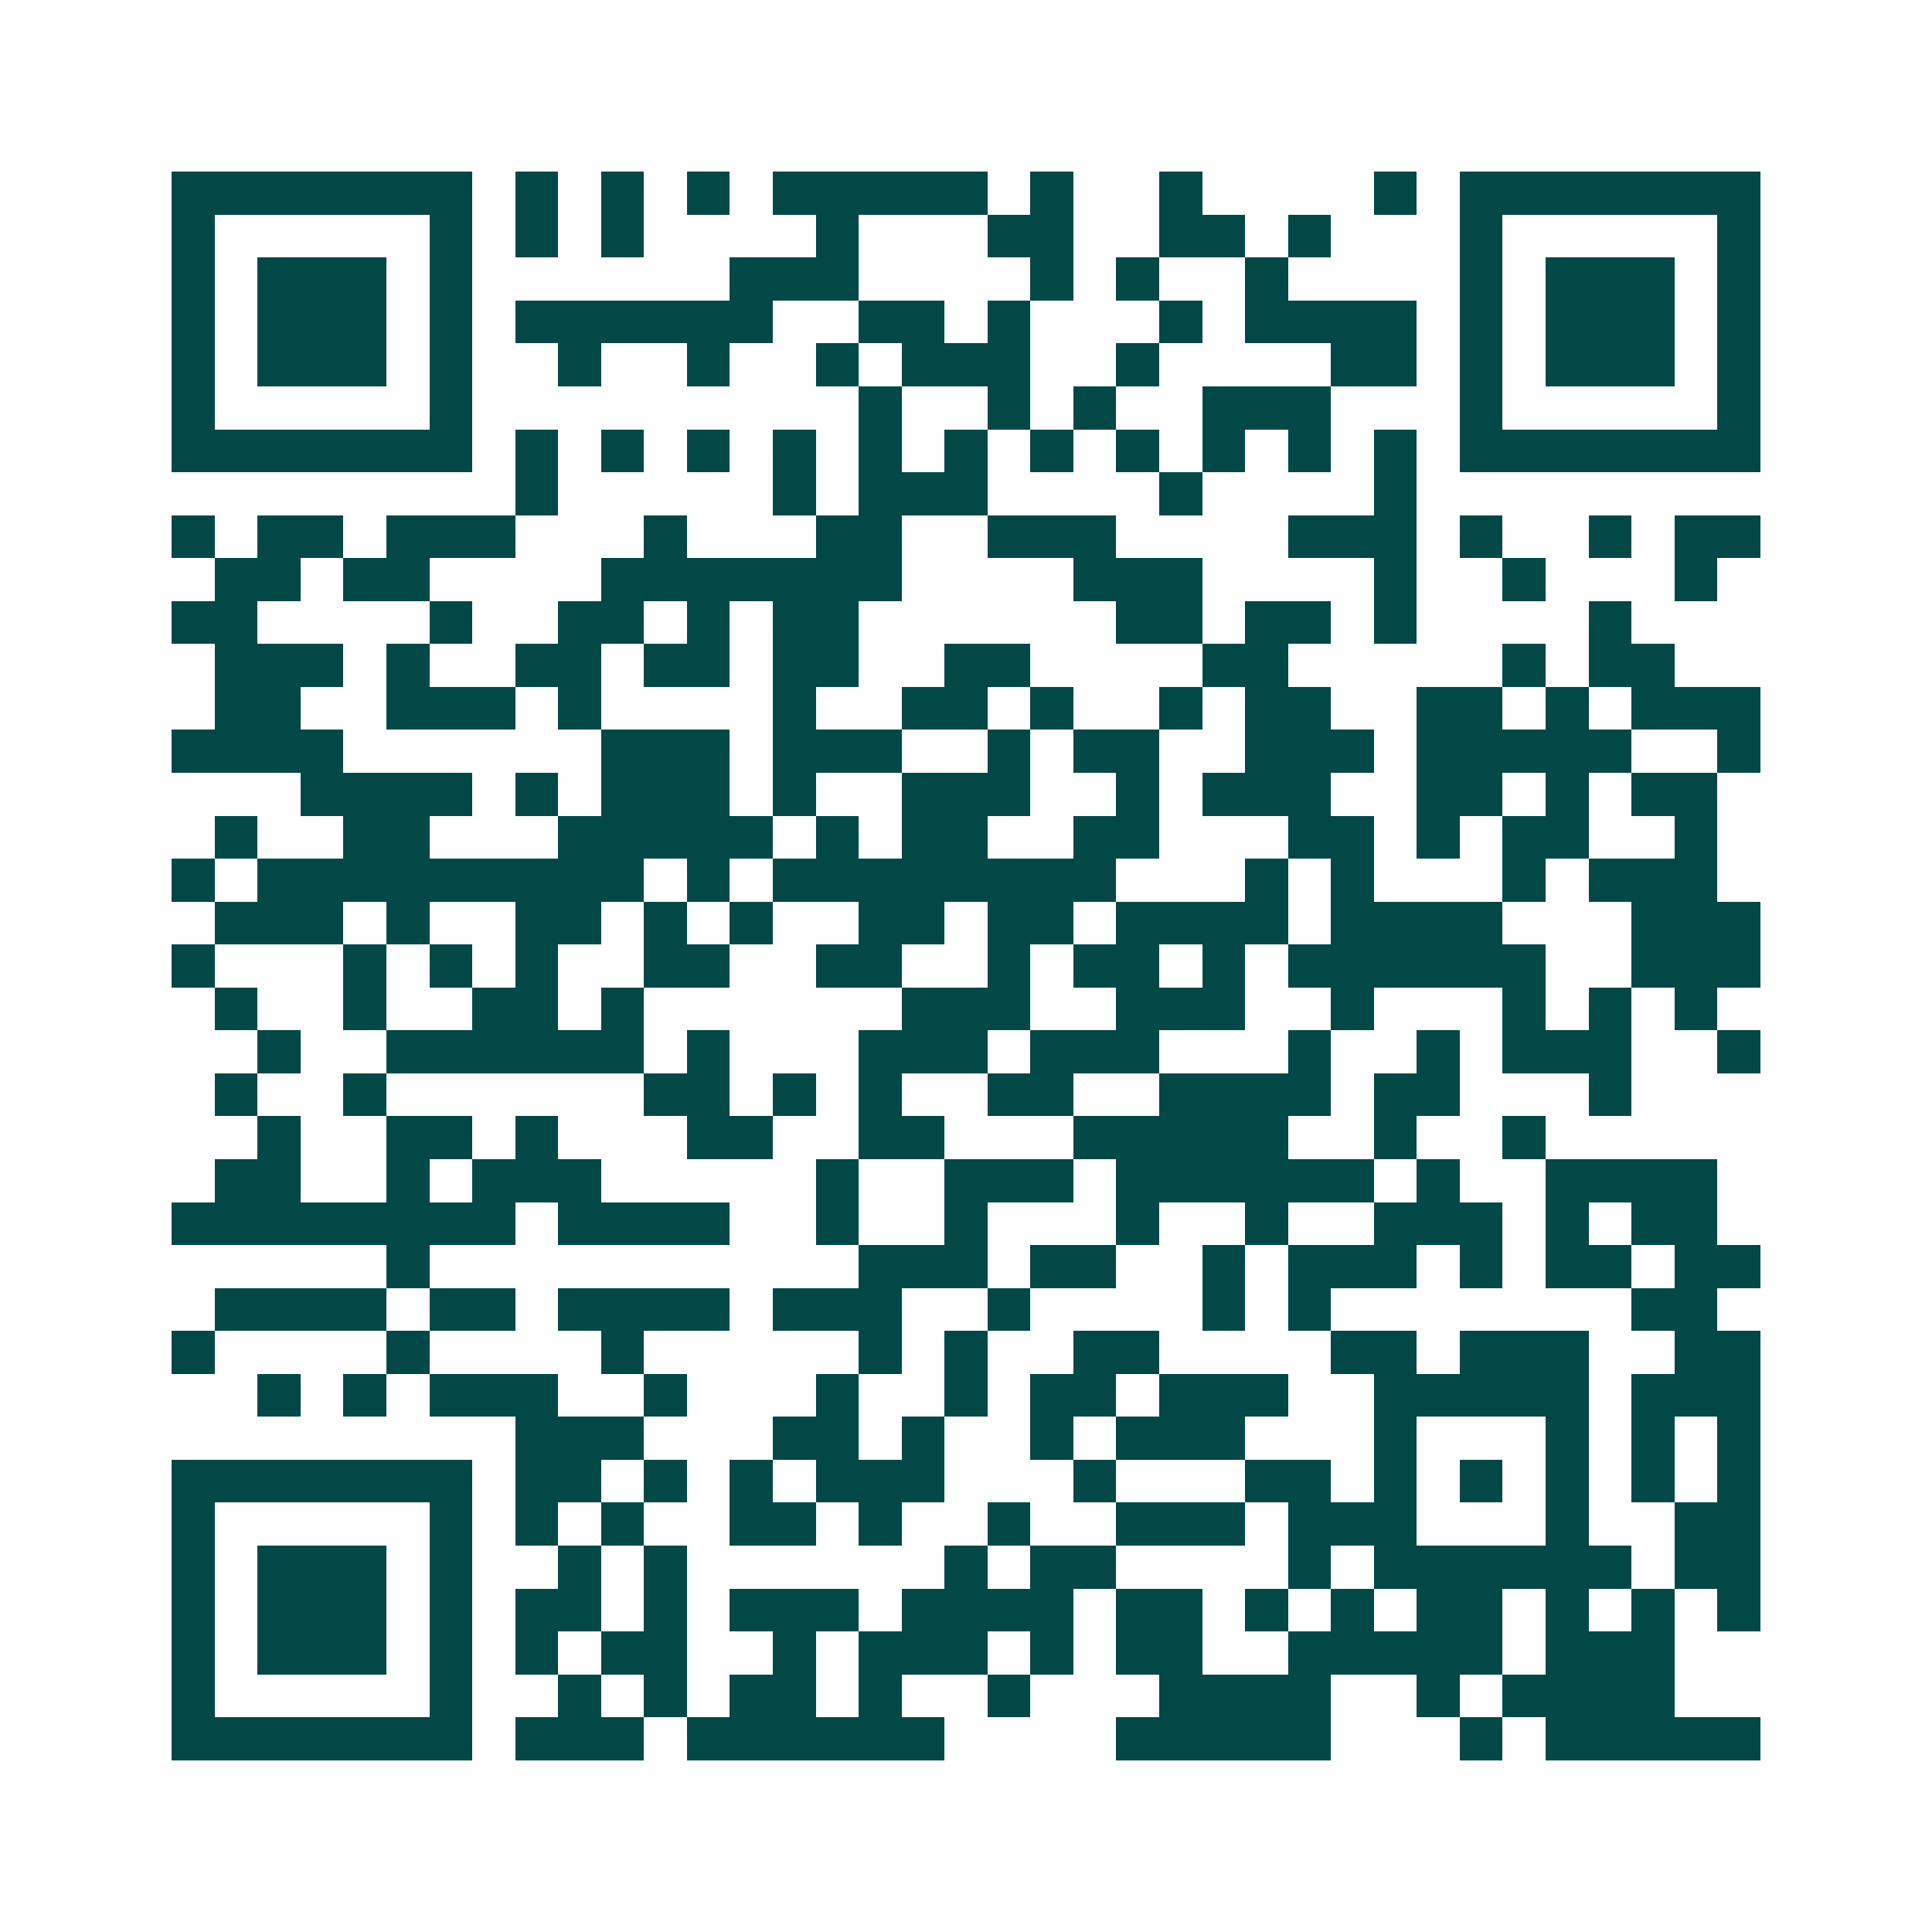 <svg xmlns="http://www.w3.org/2000/svg" width="200" height="200" viewBox="0 0 45 45" shape-rendering="crispEdges"><path fill="#ffffff" d="M0 0h45v45H0z"/><path stroke="#014847" d="M4 4.5h7m1 0h1m1 0h1m1 0h1m1 0h5m1 0h1m2 0h1m4 0h1m1 0h7M4 5.5h1m5 0h1m1 0h1m1 0h1m4 0h1m3 0h2m2 0h2m1 0h1m3 0h1m5 0h1M4 6.5h1m1 0h3m1 0h1m6 0h3m4 0h1m1 0h1m2 0h1m4 0h1m1 0h3m1 0h1M4 7.5h1m1 0h3m1 0h1m1 0h6m2 0h2m1 0h1m3 0h1m1 0h4m1 0h1m1 0h3m1 0h1M4 8.5h1m1 0h3m1 0h1m2 0h1m2 0h1m2 0h1m1 0h3m2 0h1m4 0h2m1 0h1m1 0h3m1 0h1M4 9.5h1m5 0h1m9 0h1m2 0h1m1 0h1m2 0h3m3 0h1m5 0h1M4 10.5h7m1 0h1m1 0h1m1 0h1m1 0h1m1 0h1m1 0h1m1 0h1m1 0h1m1 0h1m1 0h1m1 0h1m1 0h7M12 11.5h1m5 0h1m1 0h3m4 0h1m4 0h1M4 12.5h1m1 0h2m1 0h3m3 0h1m3 0h2m2 0h3m4 0h3m1 0h1m2 0h1m1 0h2M5 13.5h2m1 0h2m4 0h7m4 0h3m4 0h1m2 0h1m3 0h1M4 14.5h2m4 0h1m2 0h2m1 0h1m1 0h2m6 0h2m1 0h2m1 0h1m4 0h1M5 15.5h3m1 0h1m2 0h2m1 0h2m1 0h2m2 0h2m4 0h2m5 0h1m1 0h2M5 16.5h2m2 0h3m1 0h1m4 0h1m2 0h2m1 0h1m2 0h1m1 0h2m2 0h2m1 0h1m1 0h3M4 17.5h4m6 0h3m1 0h3m2 0h1m1 0h2m2 0h3m1 0h5m2 0h1M7 18.5h4m1 0h1m1 0h3m1 0h1m2 0h3m2 0h1m1 0h3m2 0h2m1 0h1m1 0h2M5 19.5h1m2 0h2m3 0h5m1 0h1m1 0h2m2 0h2m3 0h2m1 0h1m1 0h2m2 0h1M4 20.5h1m1 0h9m1 0h1m1 0h8m3 0h1m1 0h1m3 0h1m1 0h3M5 21.5h3m1 0h1m2 0h2m1 0h1m1 0h1m2 0h2m1 0h2m1 0h4m1 0h4m3 0h3M4 22.5h1m3 0h1m1 0h1m1 0h1m2 0h2m2 0h2m2 0h1m1 0h2m1 0h1m1 0h6m2 0h3M5 23.5h1m2 0h1m2 0h2m1 0h1m6 0h3m2 0h3m2 0h1m3 0h1m1 0h1m1 0h1M6 24.5h1m2 0h6m1 0h1m3 0h3m1 0h3m3 0h1m2 0h1m1 0h3m2 0h1M5 25.5h1m2 0h1m6 0h2m1 0h1m1 0h1m2 0h2m2 0h4m1 0h2m3 0h1M6 26.5h1m2 0h2m1 0h1m3 0h2m2 0h2m3 0h5m2 0h1m2 0h1M5 27.5h2m2 0h1m1 0h3m5 0h1m2 0h3m1 0h6m1 0h1m2 0h4M4 28.5h8m1 0h4m2 0h1m2 0h1m3 0h1m2 0h1m2 0h3m1 0h1m1 0h2M9 29.5h1m10 0h3m1 0h2m2 0h1m1 0h3m1 0h1m1 0h2m1 0h2M5 30.5h4m1 0h2m1 0h4m1 0h3m2 0h1m4 0h1m1 0h1m7 0h2M4 31.5h1m4 0h1m4 0h1m5 0h1m1 0h1m2 0h2m4 0h2m1 0h3m2 0h2M6 32.5h1m1 0h1m1 0h3m2 0h1m3 0h1m2 0h1m1 0h2m1 0h3m2 0h5m1 0h3M12 33.5h3m3 0h2m1 0h1m2 0h1m1 0h3m3 0h1m3 0h1m1 0h1m1 0h1M4 34.5h7m1 0h2m1 0h1m1 0h1m1 0h3m3 0h1m3 0h2m1 0h1m1 0h1m1 0h1m1 0h1m1 0h1M4 35.5h1m5 0h1m1 0h1m1 0h1m2 0h2m1 0h1m2 0h1m2 0h3m1 0h3m3 0h1m2 0h2M4 36.5h1m1 0h3m1 0h1m2 0h1m1 0h1m6 0h1m1 0h2m4 0h1m1 0h6m1 0h2M4 37.5h1m1 0h3m1 0h1m1 0h2m1 0h1m1 0h3m1 0h4m1 0h2m1 0h1m1 0h1m1 0h2m1 0h1m1 0h1m1 0h1M4 38.5h1m1 0h3m1 0h1m1 0h1m1 0h2m2 0h1m1 0h3m1 0h1m1 0h2m2 0h5m1 0h3M4 39.5h1m5 0h1m2 0h1m1 0h1m1 0h2m1 0h1m2 0h1m3 0h4m2 0h1m1 0h4M4 40.5h7m1 0h3m1 0h6m4 0h5m3 0h1m1 0h5"/></svg>

